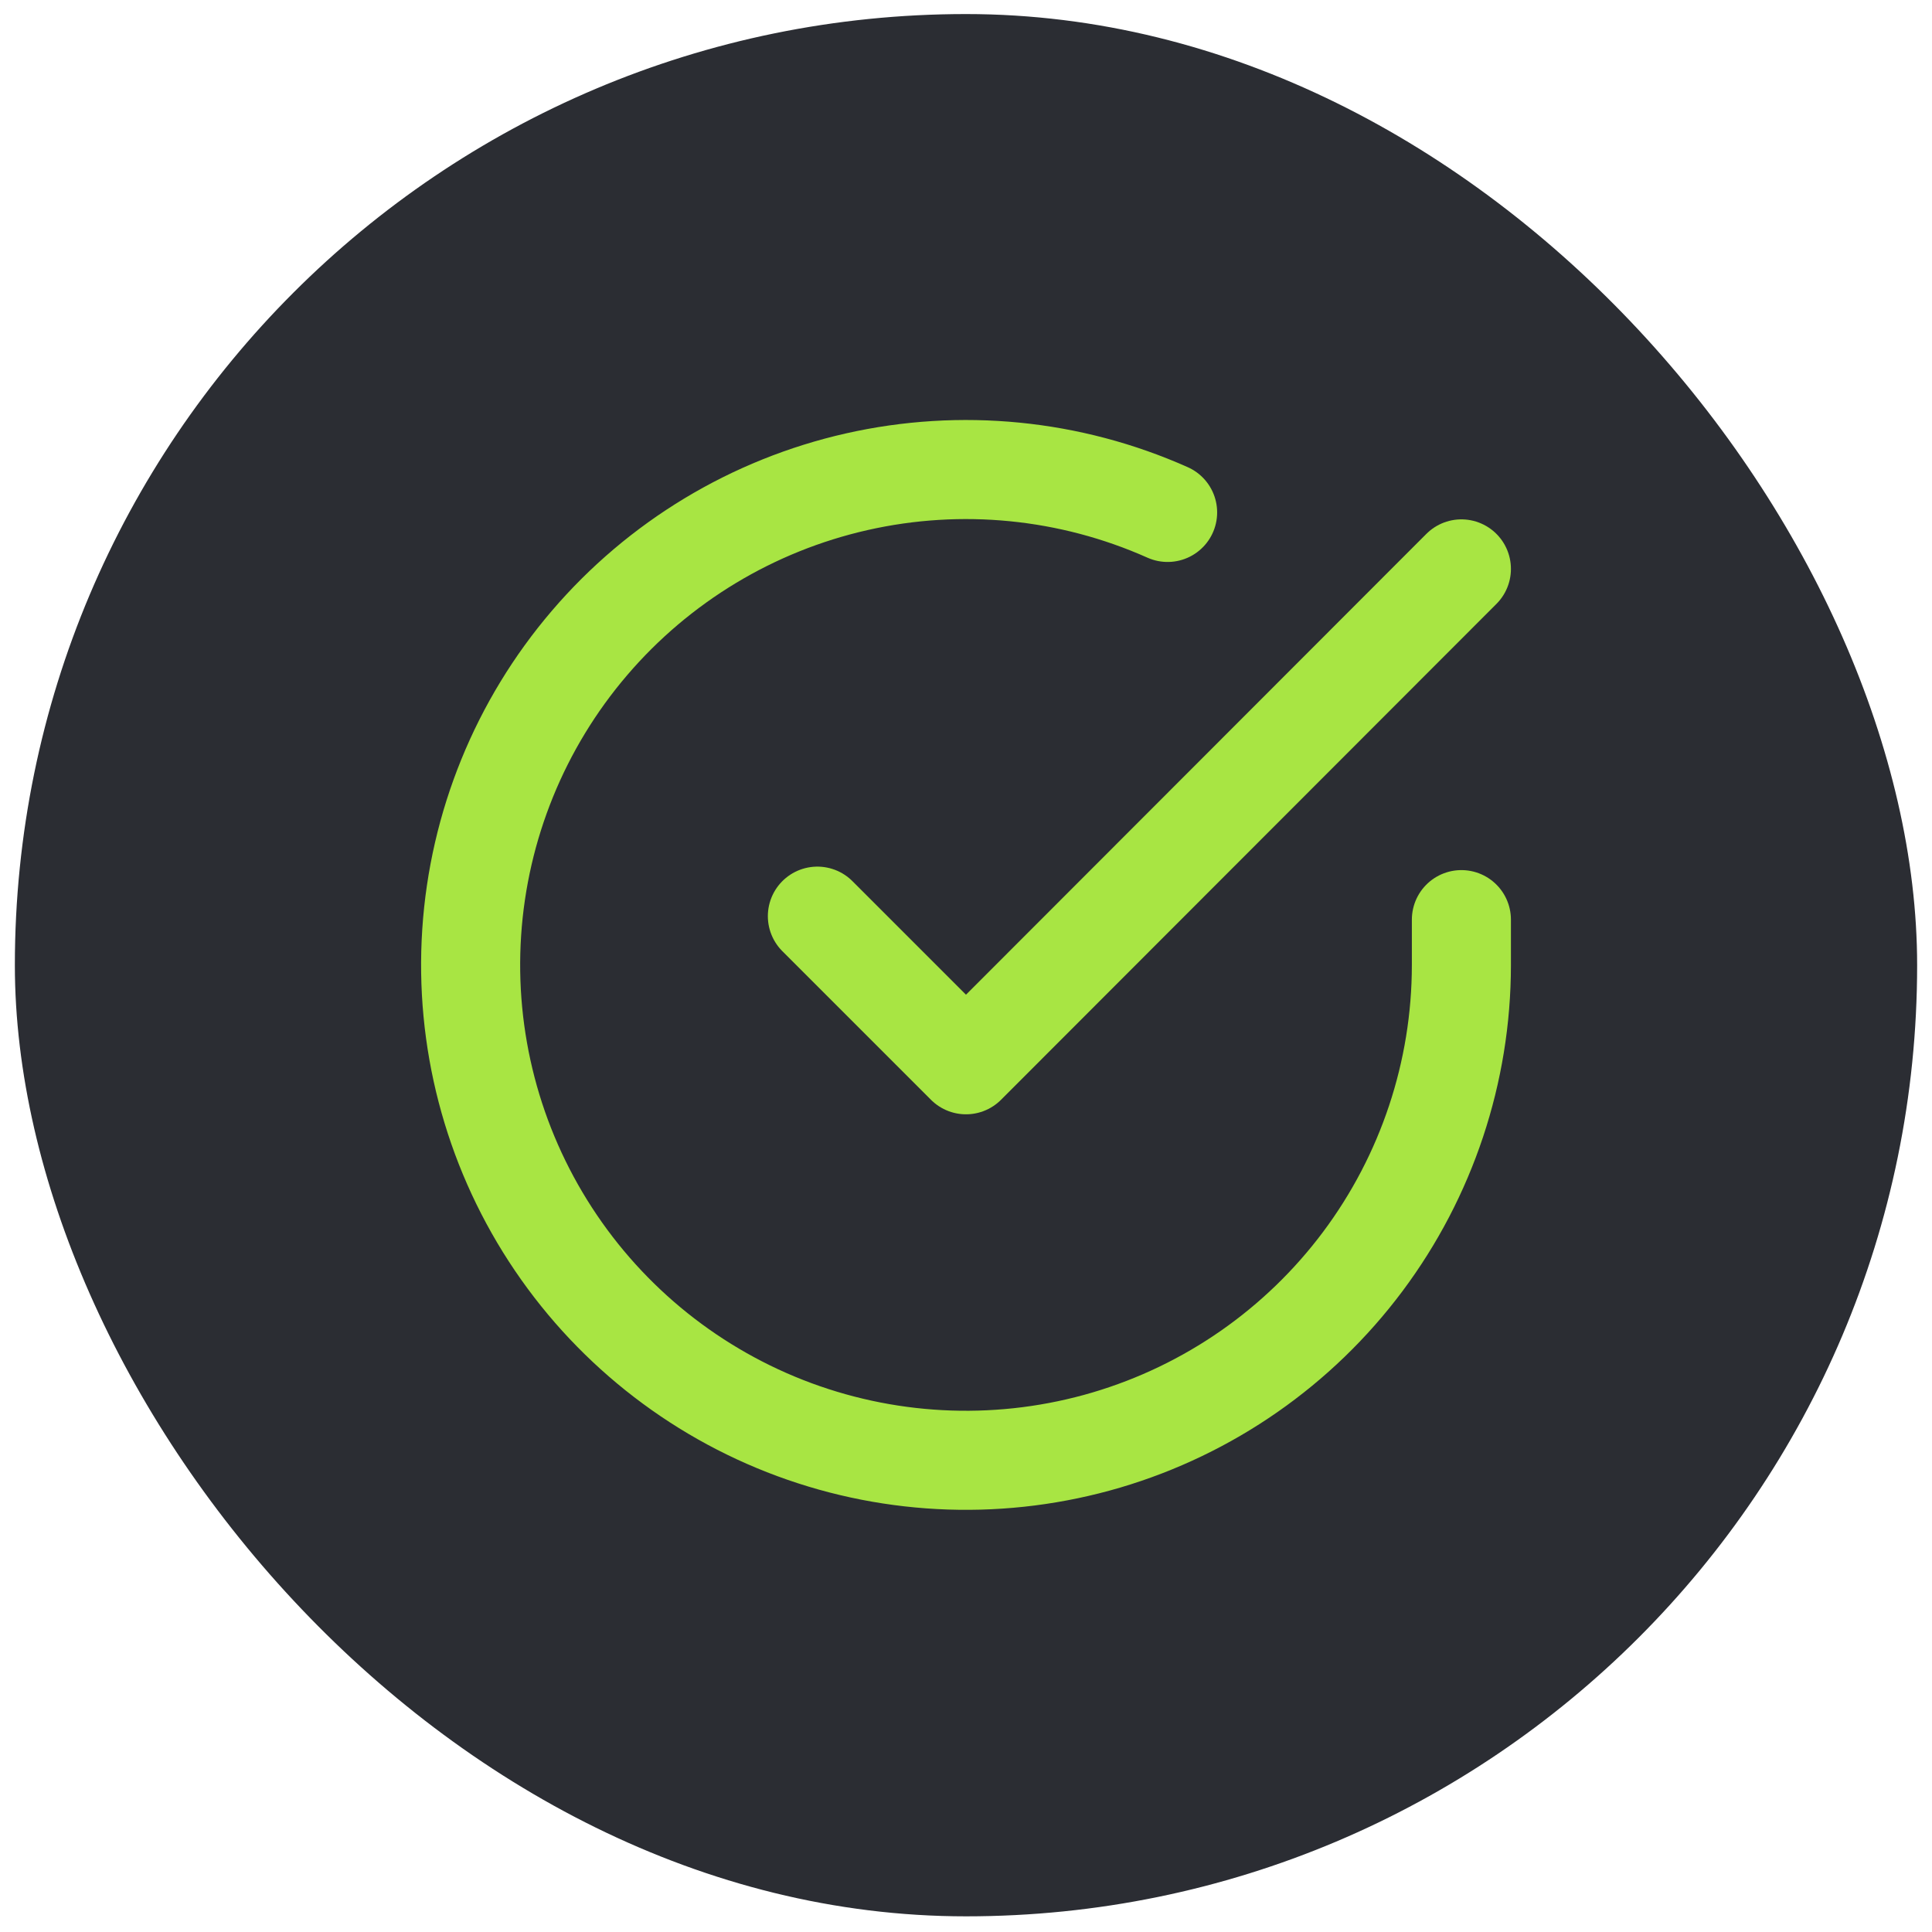 <svg width="65" height="65" viewBox="0 0 65 65" fill="none" xmlns="http://www.w3.org/2000/svg">
<rect x="0.5" y="0.473" width="64" height="64" rx="32" fill="#2B2D33"/>
<path d="M49.167 30.94V32.473C49.165 36.067 48.001 39.564 45.849 42.443C43.697 45.322 40.672 47.428 37.226 48.447C33.779 49.465 30.095 49.343 26.724 48.098C23.353 46.852 20.474 44.55 18.518 41.535C16.562 38.52 15.633 34.953 15.87 31.367C16.106 27.781 17.495 24.367 19.831 21.635C22.166 18.903 25.321 16.999 28.827 16.207C32.333 15.415 36.001 15.777 39.283 17.24" stroke="#A8E543" stroke-width="3.333" stroke-linecap="round" stroke-linejoin="round"/>
<path d="M49.167 19.14L32.5 35.823L27.5 30.823" stroke="#A8E543" stroke-width="3.333" stroke-linecap="round" stroke-linejoin="round"/>
</svg>
